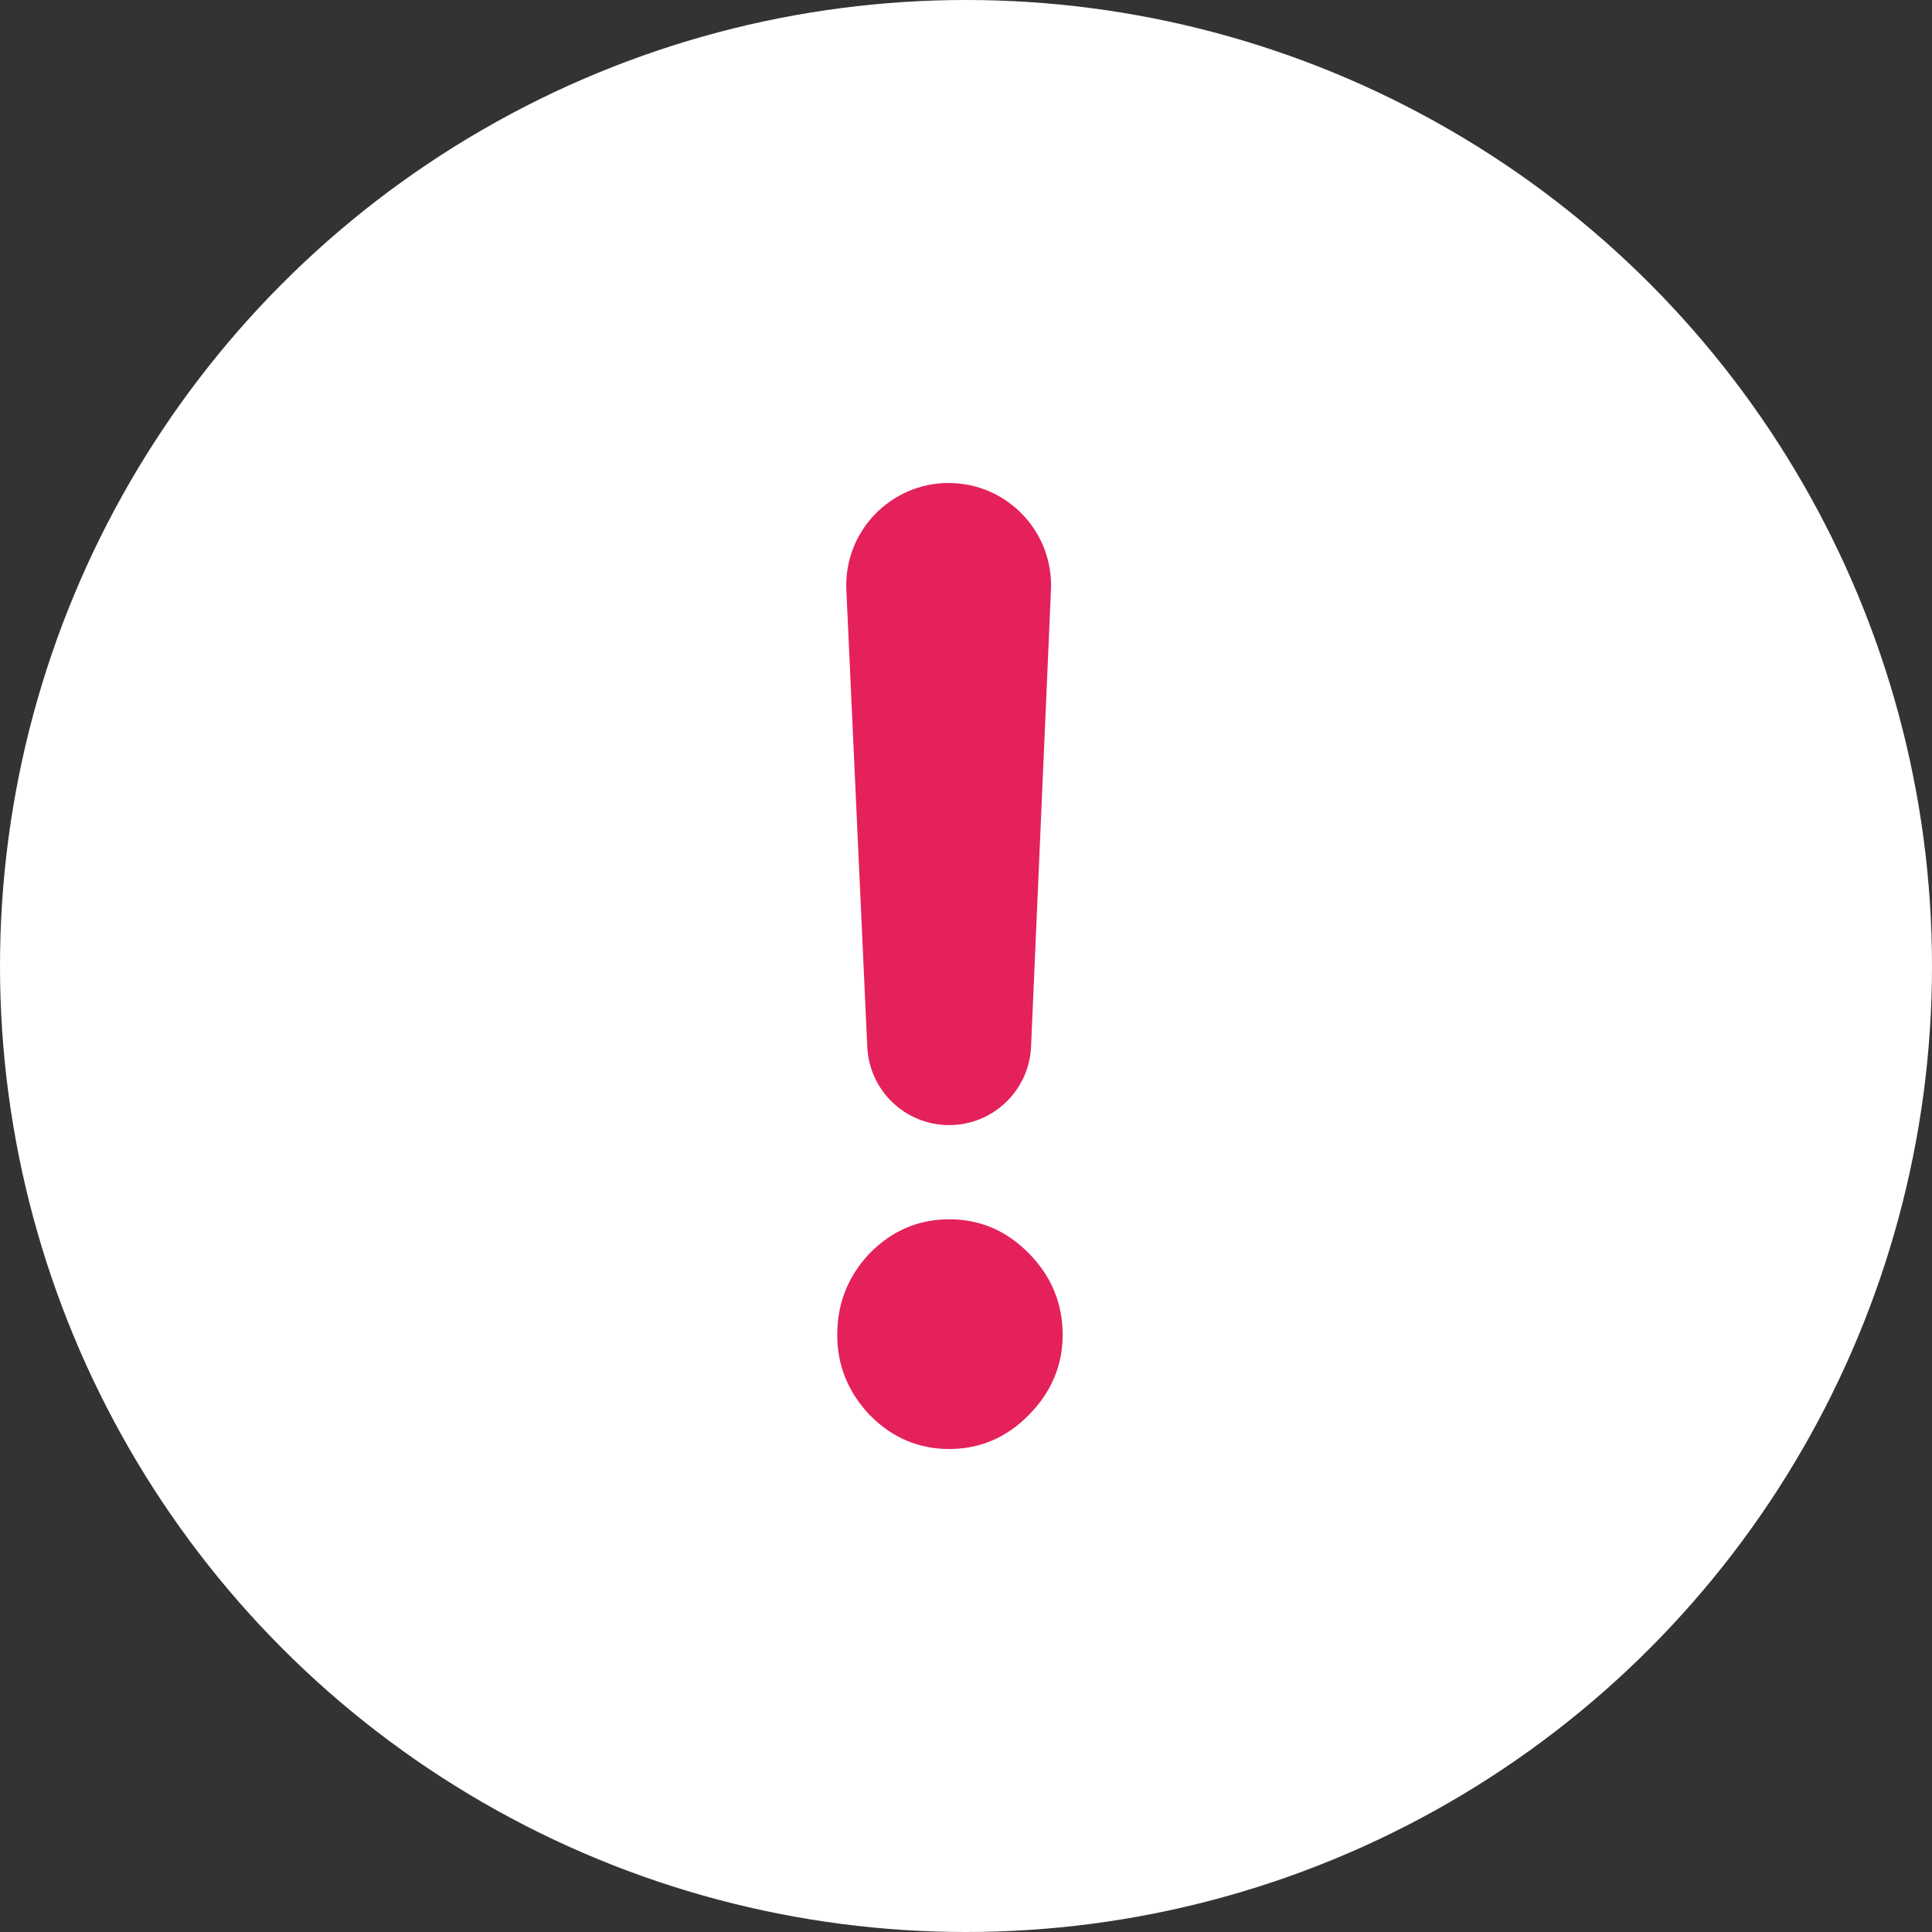 <?xml version="1.0" encoding="UTF-8"?> <svg xmlns="http://www.w3.org/2000/svg" width="40" height="40" viewBox="0 0 40 40" fill="none"><rect x="0" y="0" width="40" height="40" fill="#333333" stroke="none"/><circle cx="20" cy="20" r="20" fill="white"></circle><path d="M21.347 21.671C21.307 22.578 20.56 23.294 19.651 23.294V23.294C18.744 23.294 17.997 22.581 17.956 21.674L17.523 12.217C17.467 11.01 18.432 10 19.641 10V10C20.848 10 21.812 11.007 21.759 12.213L21.347 21.671ZM21.305 29.291C20.841 29.764 20.291 30 19.653 30C19.015 30 18.464 29.764 18.001 29.291C17.556 28.818 17.334 28.267 17.334 27.637C17.334 26.987 17.556 26.425 18.001 25.953C18.464 25.48 19.015 25.244 19.653 25.244C20.291 25.244 20.841 25.48 21.305 25.953C21.769 26.425 22.001 26.987 22.001 27.637C22.001 28.267 21.769 28.818 21.305 29.291Z" fill="#E4215A"></path></svg> 